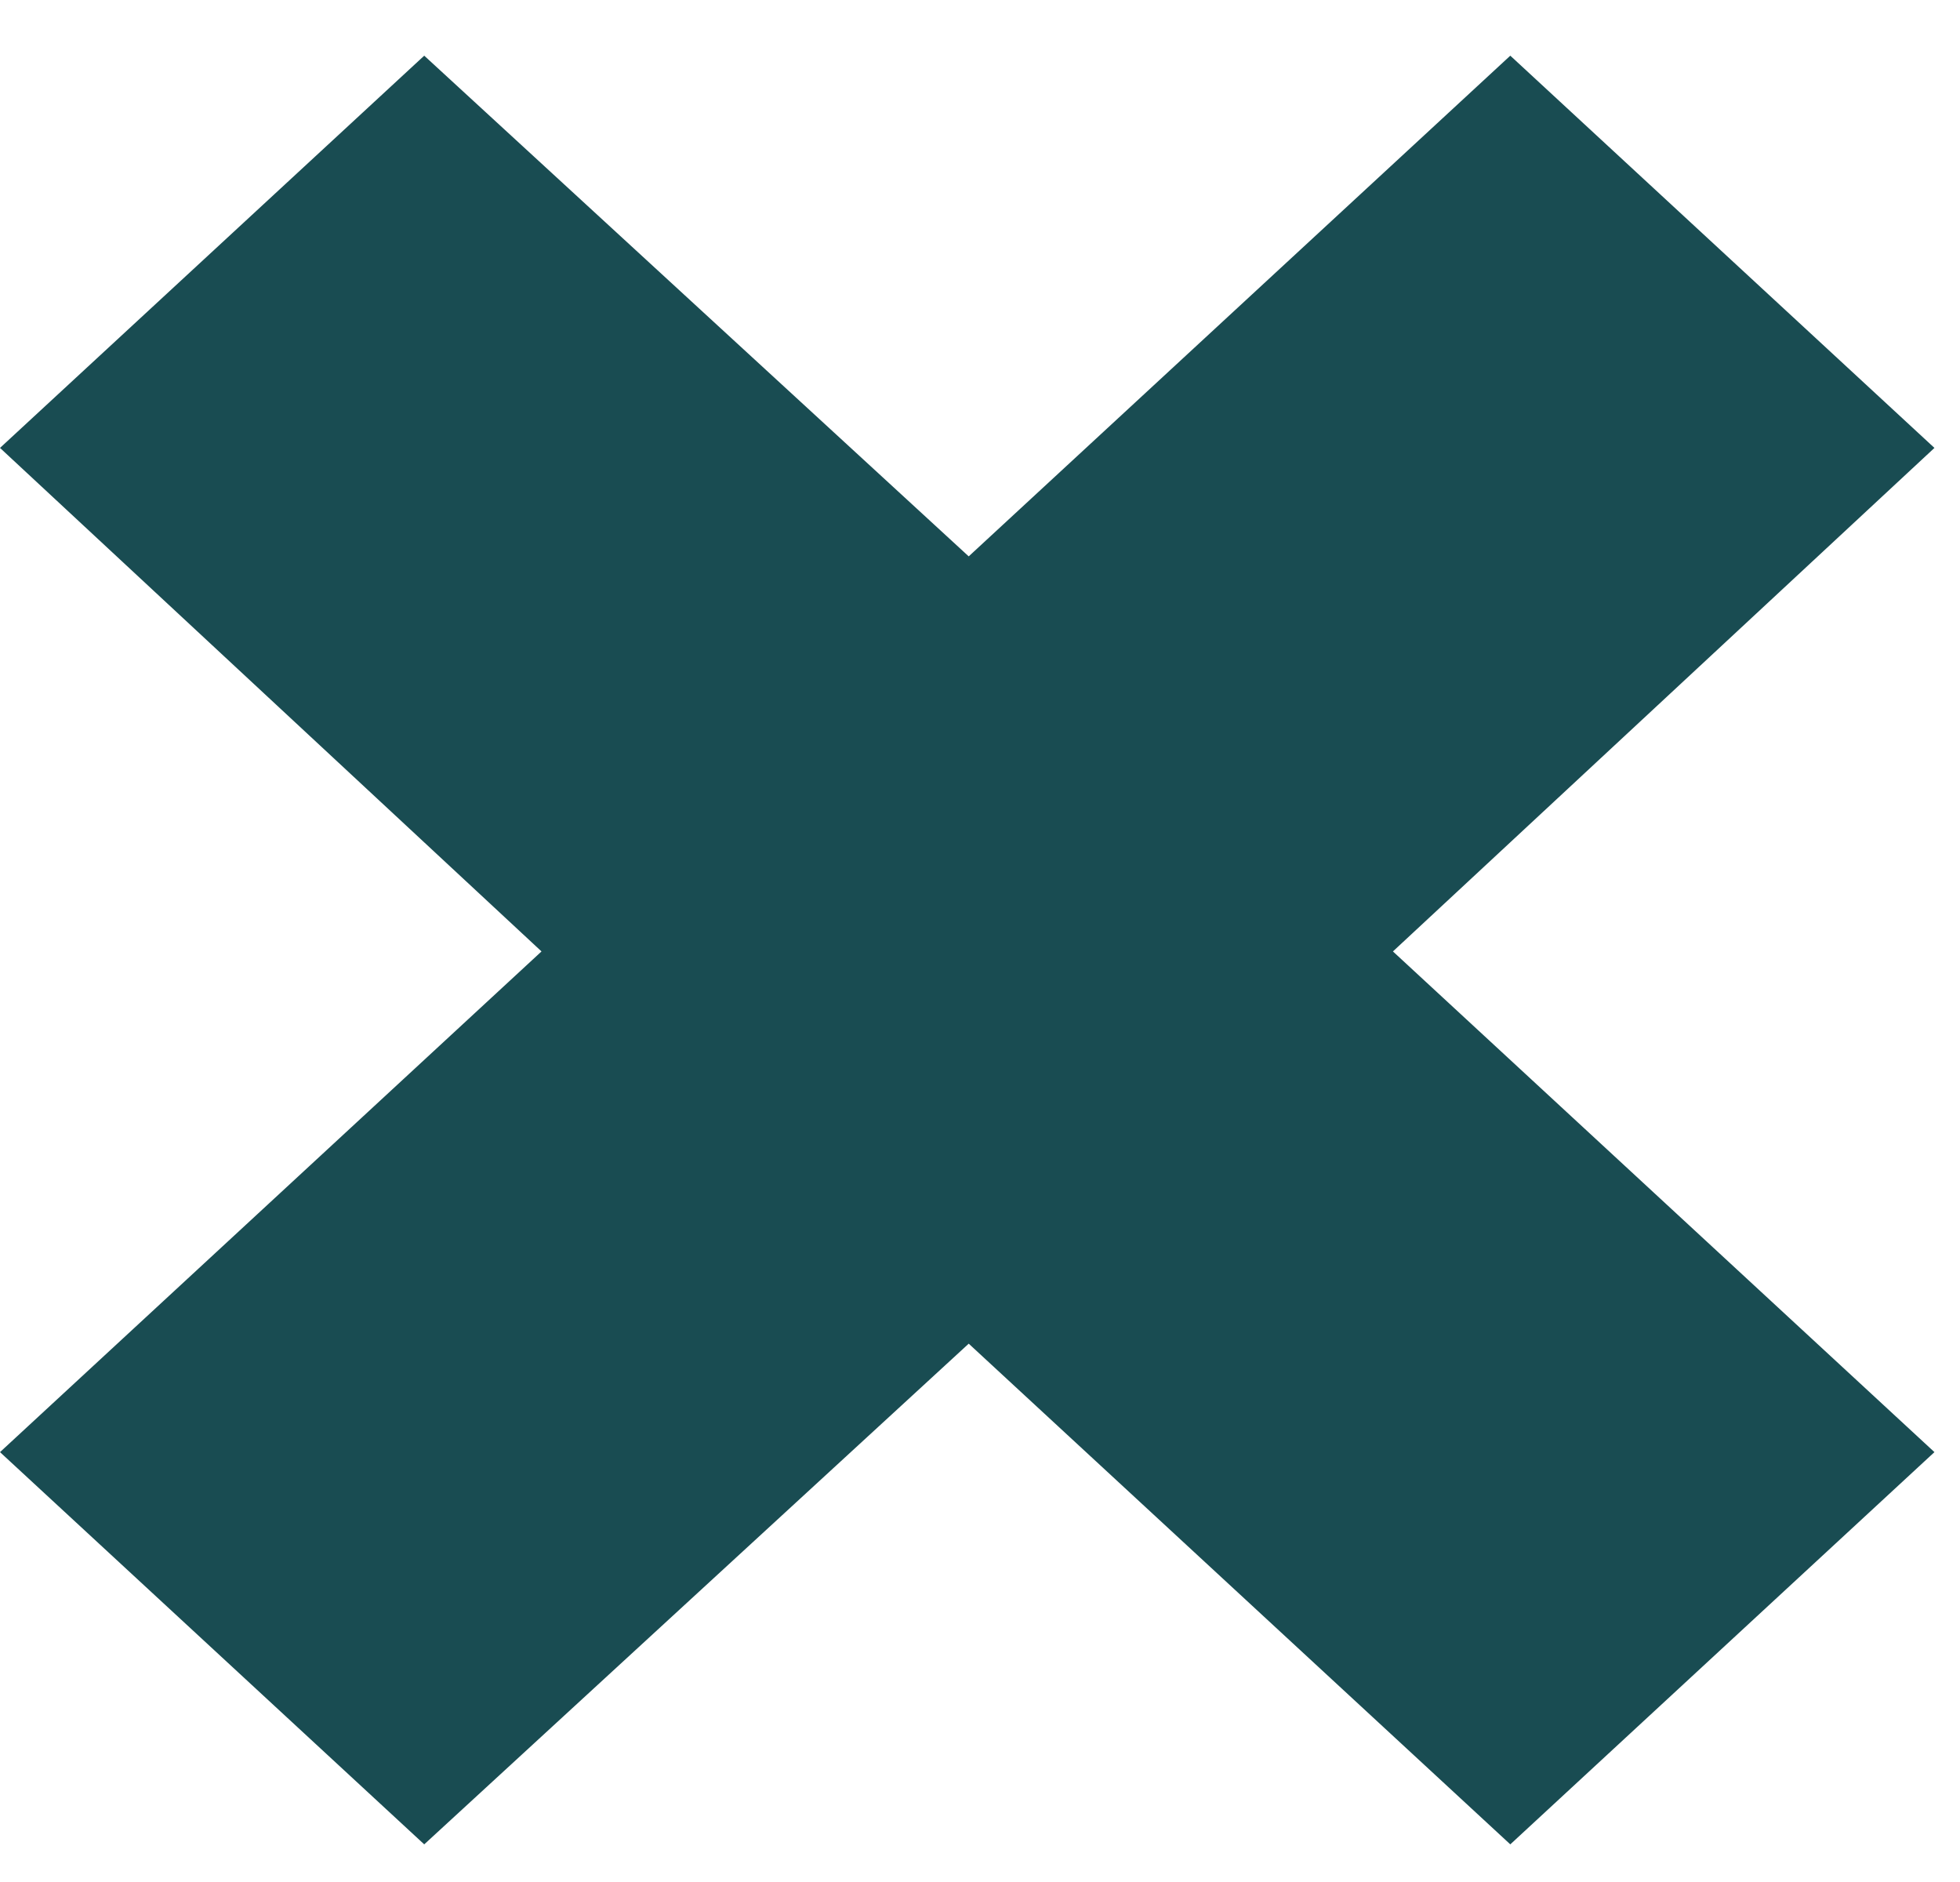 <svg xmlns="http://www.w3.org/2000/svg" width="25" height="24" viewBox="0 0 25 24" fill="none">
  <g filter="url(#filter0_b_9785_40974)">
    <path d="M19.264 0.71L12.356 7.095L5.411 0.71L0 5.712L6.907 12.133L0 18.518L5.411 23.52L12.356 17.135L19.264 23.52L24.674 18.518L17.767 12.133L24.674 5.712L19.264 0.71Z" fill="#003940" fill-opacity="0.9"/>
  </g>
  <defs>
    <filter id="filter0_b_9785_40974" x="-0.737" y="-0.027" width="26.145" height="24.283" filterUnits="userSpaceOnUse" color-interpolation-filters="sRGB">
      <feFlood flood-opacity="0" result="BackgroundImageFix"/>
      <feGaussianBlur in="BackgroundImageFix" stdDeviation="0.368"/>
      <feComposite in2="SourceAlpha" operator="in" result="effect1_backgroundBlur_9785_40974"/>
      <feBlend mode="normal" in="SourceGraphic" in2="effect1_backgroundBlur_9785_40974" result="shape"/>
    </filter>
  </defs>
</svg>
